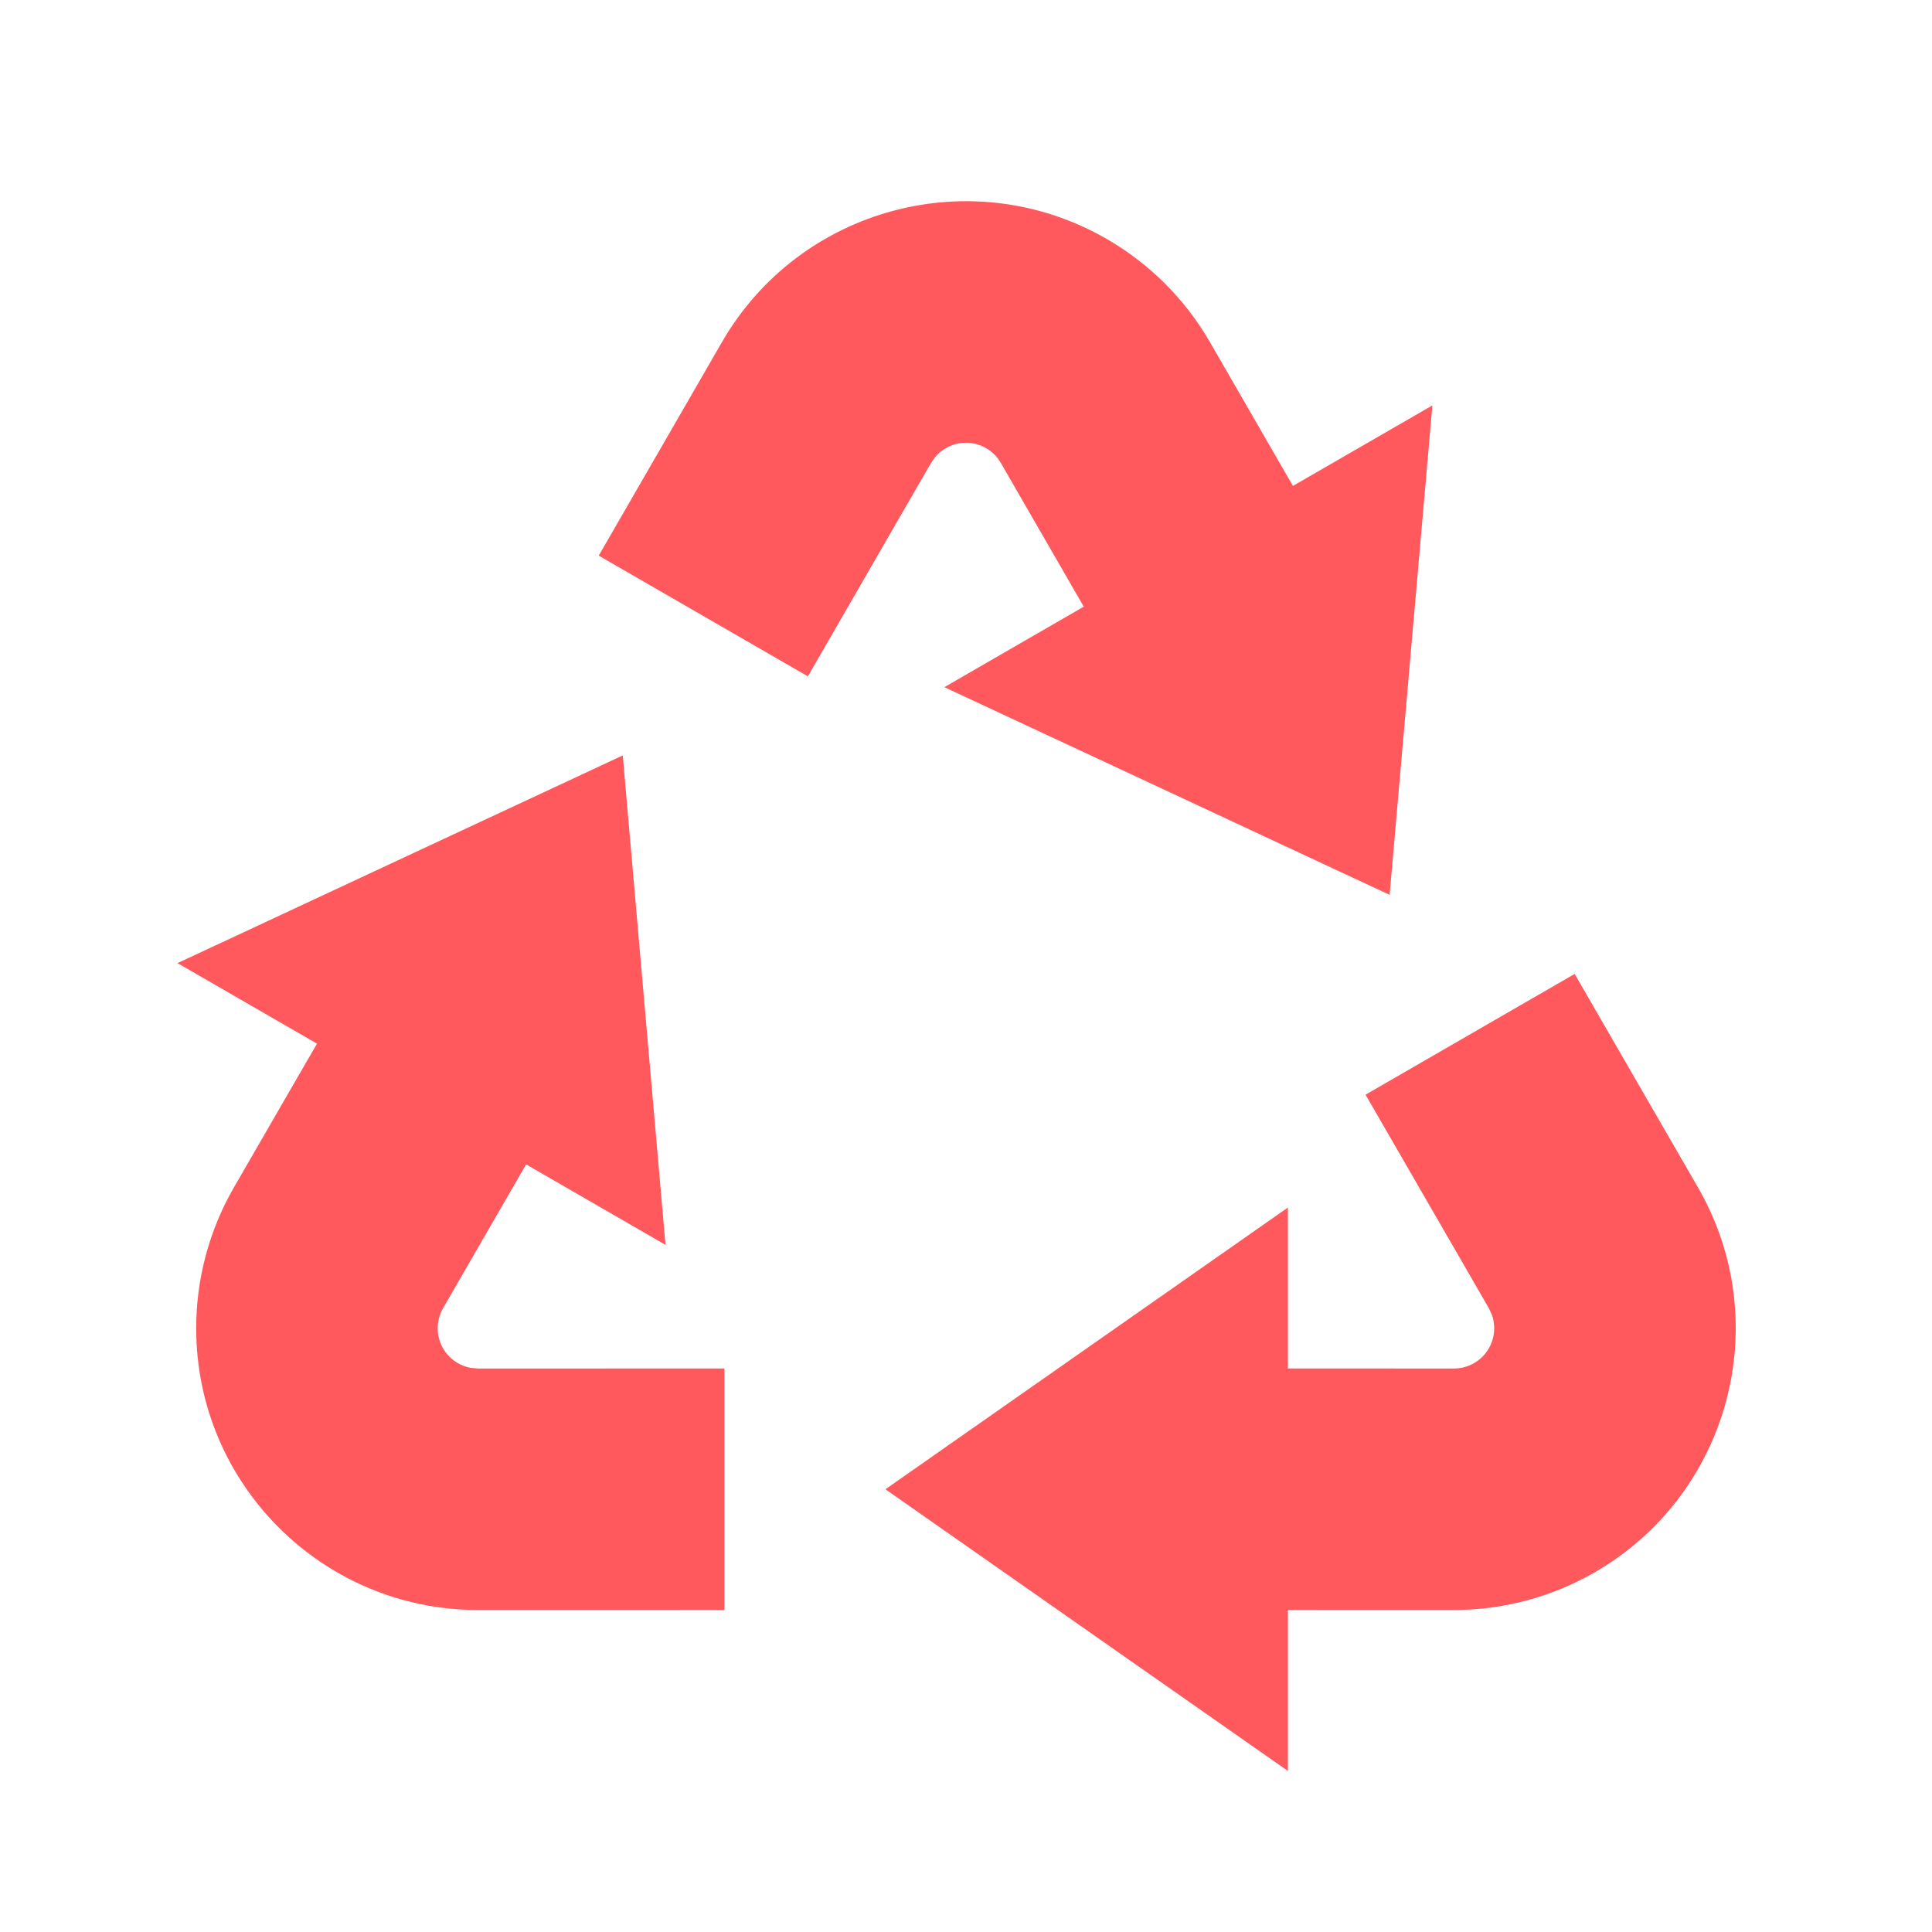 <svg width="120" height="120" viewBox="0 0 120 120" fill="none" xmlns="http://www.w3.org/2000/svg"><path d="M97.805 60.492L105.463 73.751C110.295 82.121 107.427 92.823 99.058 97.656C96.397 99.192 93.379 100 90.308 100L79.996 99.998V110L54.996 92.501L79.996 75.001V84.998L90.308 85.001C90.746 85.001 91.177 84.885 91.558 84.665C92.621 84.052 93.062 82.775 92.662 81.66L92.472 81.251L84.816 67.993L97.805 60.492ZM38.681 46.92L41.336 77.321L32.678 72.323L27.521 81.251C27.301 81.63 27.186 82.061 27.186 82.501C27.186 83.728 28.07 84.749 29.236 84.96L29.686 85.001L44.996 84.999V99.998L29.686 100C20.021 100 12.186 92.165 12.186 82.501C12.186 79.428 12.994 76.411 14.53 73.751L19.688 64.823L11.025 59.821L38.681 46.92ZM68.746 14.845C71.407 16.381 73.616 18.59 75.152 21.25L80.305 30.181L88.968 25.18L86.312 55.581L58.657 42.68L67.314 37.681L62.161 28.75C61.942 28.37 61.627 28.055 61.246 27.835C60.184 27.222 58.858 27.477 58.091 28.381L57.831 28.75L50.178 42.01L37.188 34.511L44.841 21.25C49.674 12.88 60.377 10.012 68.746 14.845Z" fill="#FF595E"/></svg>